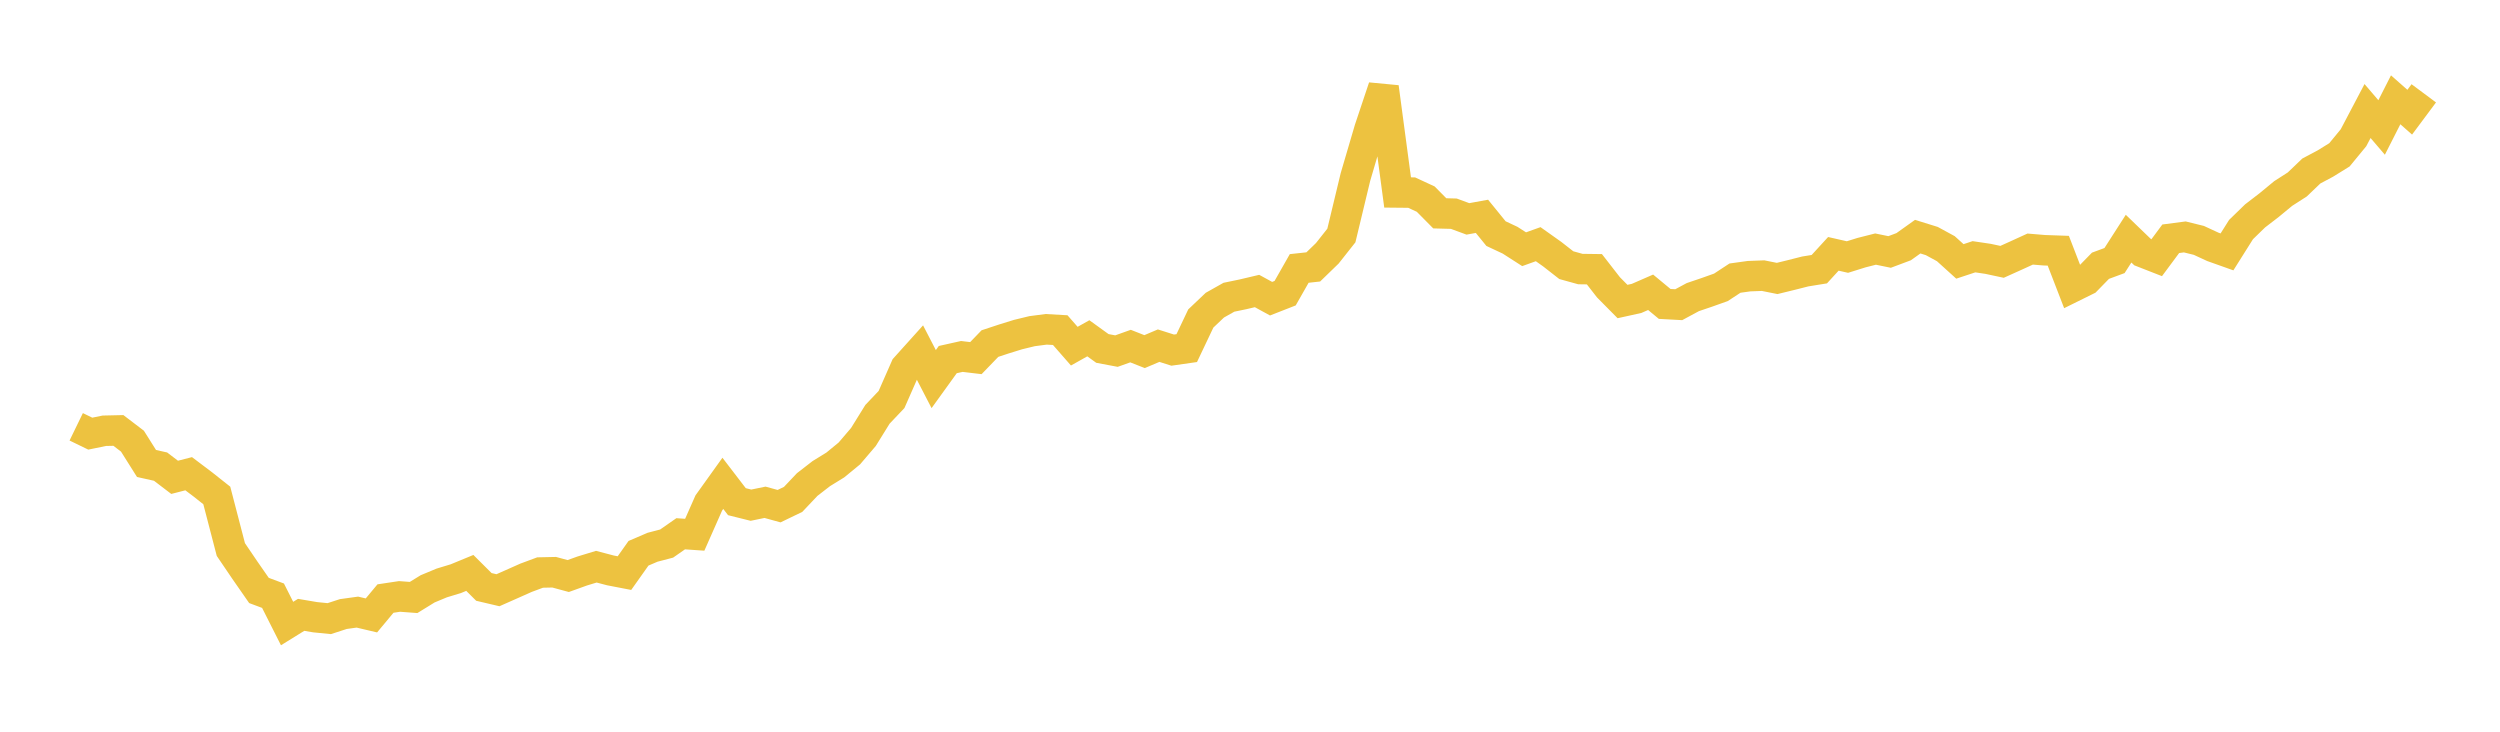<svg width="164" height="48" xmlns="http://www.w3.org/2000/svg" xmlns:xlink="http://www.w3.org/1999/xlink"><path fill="none" stroke="rgb(237,194,64)" stroke-width="2" d="M5,27.999L5.922,28.447L6.844,28.258L7.766,28.237L8.689,28.94L9.611,30.404L10.533,30.61L11.455,31.313L12.377,31.076L13.299,31.772L14.222,32.503L15.144,36.049L16.066,37.408L16.988,38.734L17.91,39.078L18.832,40.905L19.754,40.334L20.677,40.49L21.599,40.582L22.521,40.282L23.443,40.154L24.365,40.372L25.287,39.265L26.21,39.126L27.132,39.195L28.054,38.627L28.976,38.243L29.898,37.963L30.82,37.583L31.743,38.502L32.665,38.719L33.587,38.311L34.509,37.901L35.431,37.558L36.353,37.538L37.275,37.788L38.198,37.456L39.12,37.175L40.042,37.418L40.964,37.596L41.886,36.294L42.808,35.899L43.731,35.658L44.653,35.015L45.575,35.079L46.497,32.994L47.419,31.707L48.341,32.91L49.263,33.14L50.186,32.95L51.108,33.204L52.03,32.759L52.952,31.785L53.874,31.071L54.796,30.503L55.719,29.745L56.641,28.665L57.563,27.178L58.485,26.207L59.407,24.111L60.329,23.087L61.251,24.869L62.174,23.589L63.096,23.383L64.018,23.493L64.94,22.538L65.862,22.234L66.784,21.948L67.707,21.724L68.629,21.604L69.551,21.656L70.473,22.709L71.395,22.192L72.317,22.858L73.24,23.032L74.162,22.703L75.084,23.066L76.006,22.675L76.928,22.968L77.85,22.836L78.772,20.894L79.695,20.018L80.617,19.499L81.539,19.308L82.461,19.09L83.383,19.594L84.305,19.233L85.228,17.61L86.15,17.51L87.072,16.616L87.994,15.449L88.916,11.616L89.838,8.479L90.76,5.721L91.683,12.626L92.605,12.635L93.527,13.062L94.449,13.994L95.371,14.019L96.293,14.359L97.216,14.191L98.138,15.325L99.06,15.757L99.982,16.349L100.904,16.018L101.826,16.673L102.749,17.394L103.671,17.65L104.593,17.662L105.515,18.848L106.437,19.78L107.359,19.576L108.281,19.174L109.204,19.938L110.126,19.988L111.048,19.491L111.97,19.178L112.892,18.85L113.814,18.245L114.737,18.117L115.659,18.082L116.581,18.267L117.503,18.041L118.425,17.807L119.347,17.658L120.269,16.652L121.192,16.862L122.114,16.574L123.036,16.34L123.958,16.529L124.88,16.183L125.802,15.525L126.725,15.812L127.647,16.314L128.569,17.148L129.491,16.843L130.413,16.98L131.335,17.177L132.257,16.761L133.18,16.339L134.102,16.416L135.024,16.448L135.946,18.835L136.868,18.379L137.79,17.434L138.713,17.093L139.635,15.656L140.557,16.545L141.479,16.906L142.401,15.663L143.323,15.542L144.246,15.77L145.168,16.196L146.09,16.524L147.012,15.059L147.934,14.163L148.856,13.454L149.778,12.693L150.701,12.101L151.623,11.218L152.545,10.728L153.467,10.157L154.389,9.036L155.311,7.284L156.234,8.363L157.156,6.547L158.078,7.36L159,6.122"></path></svg>